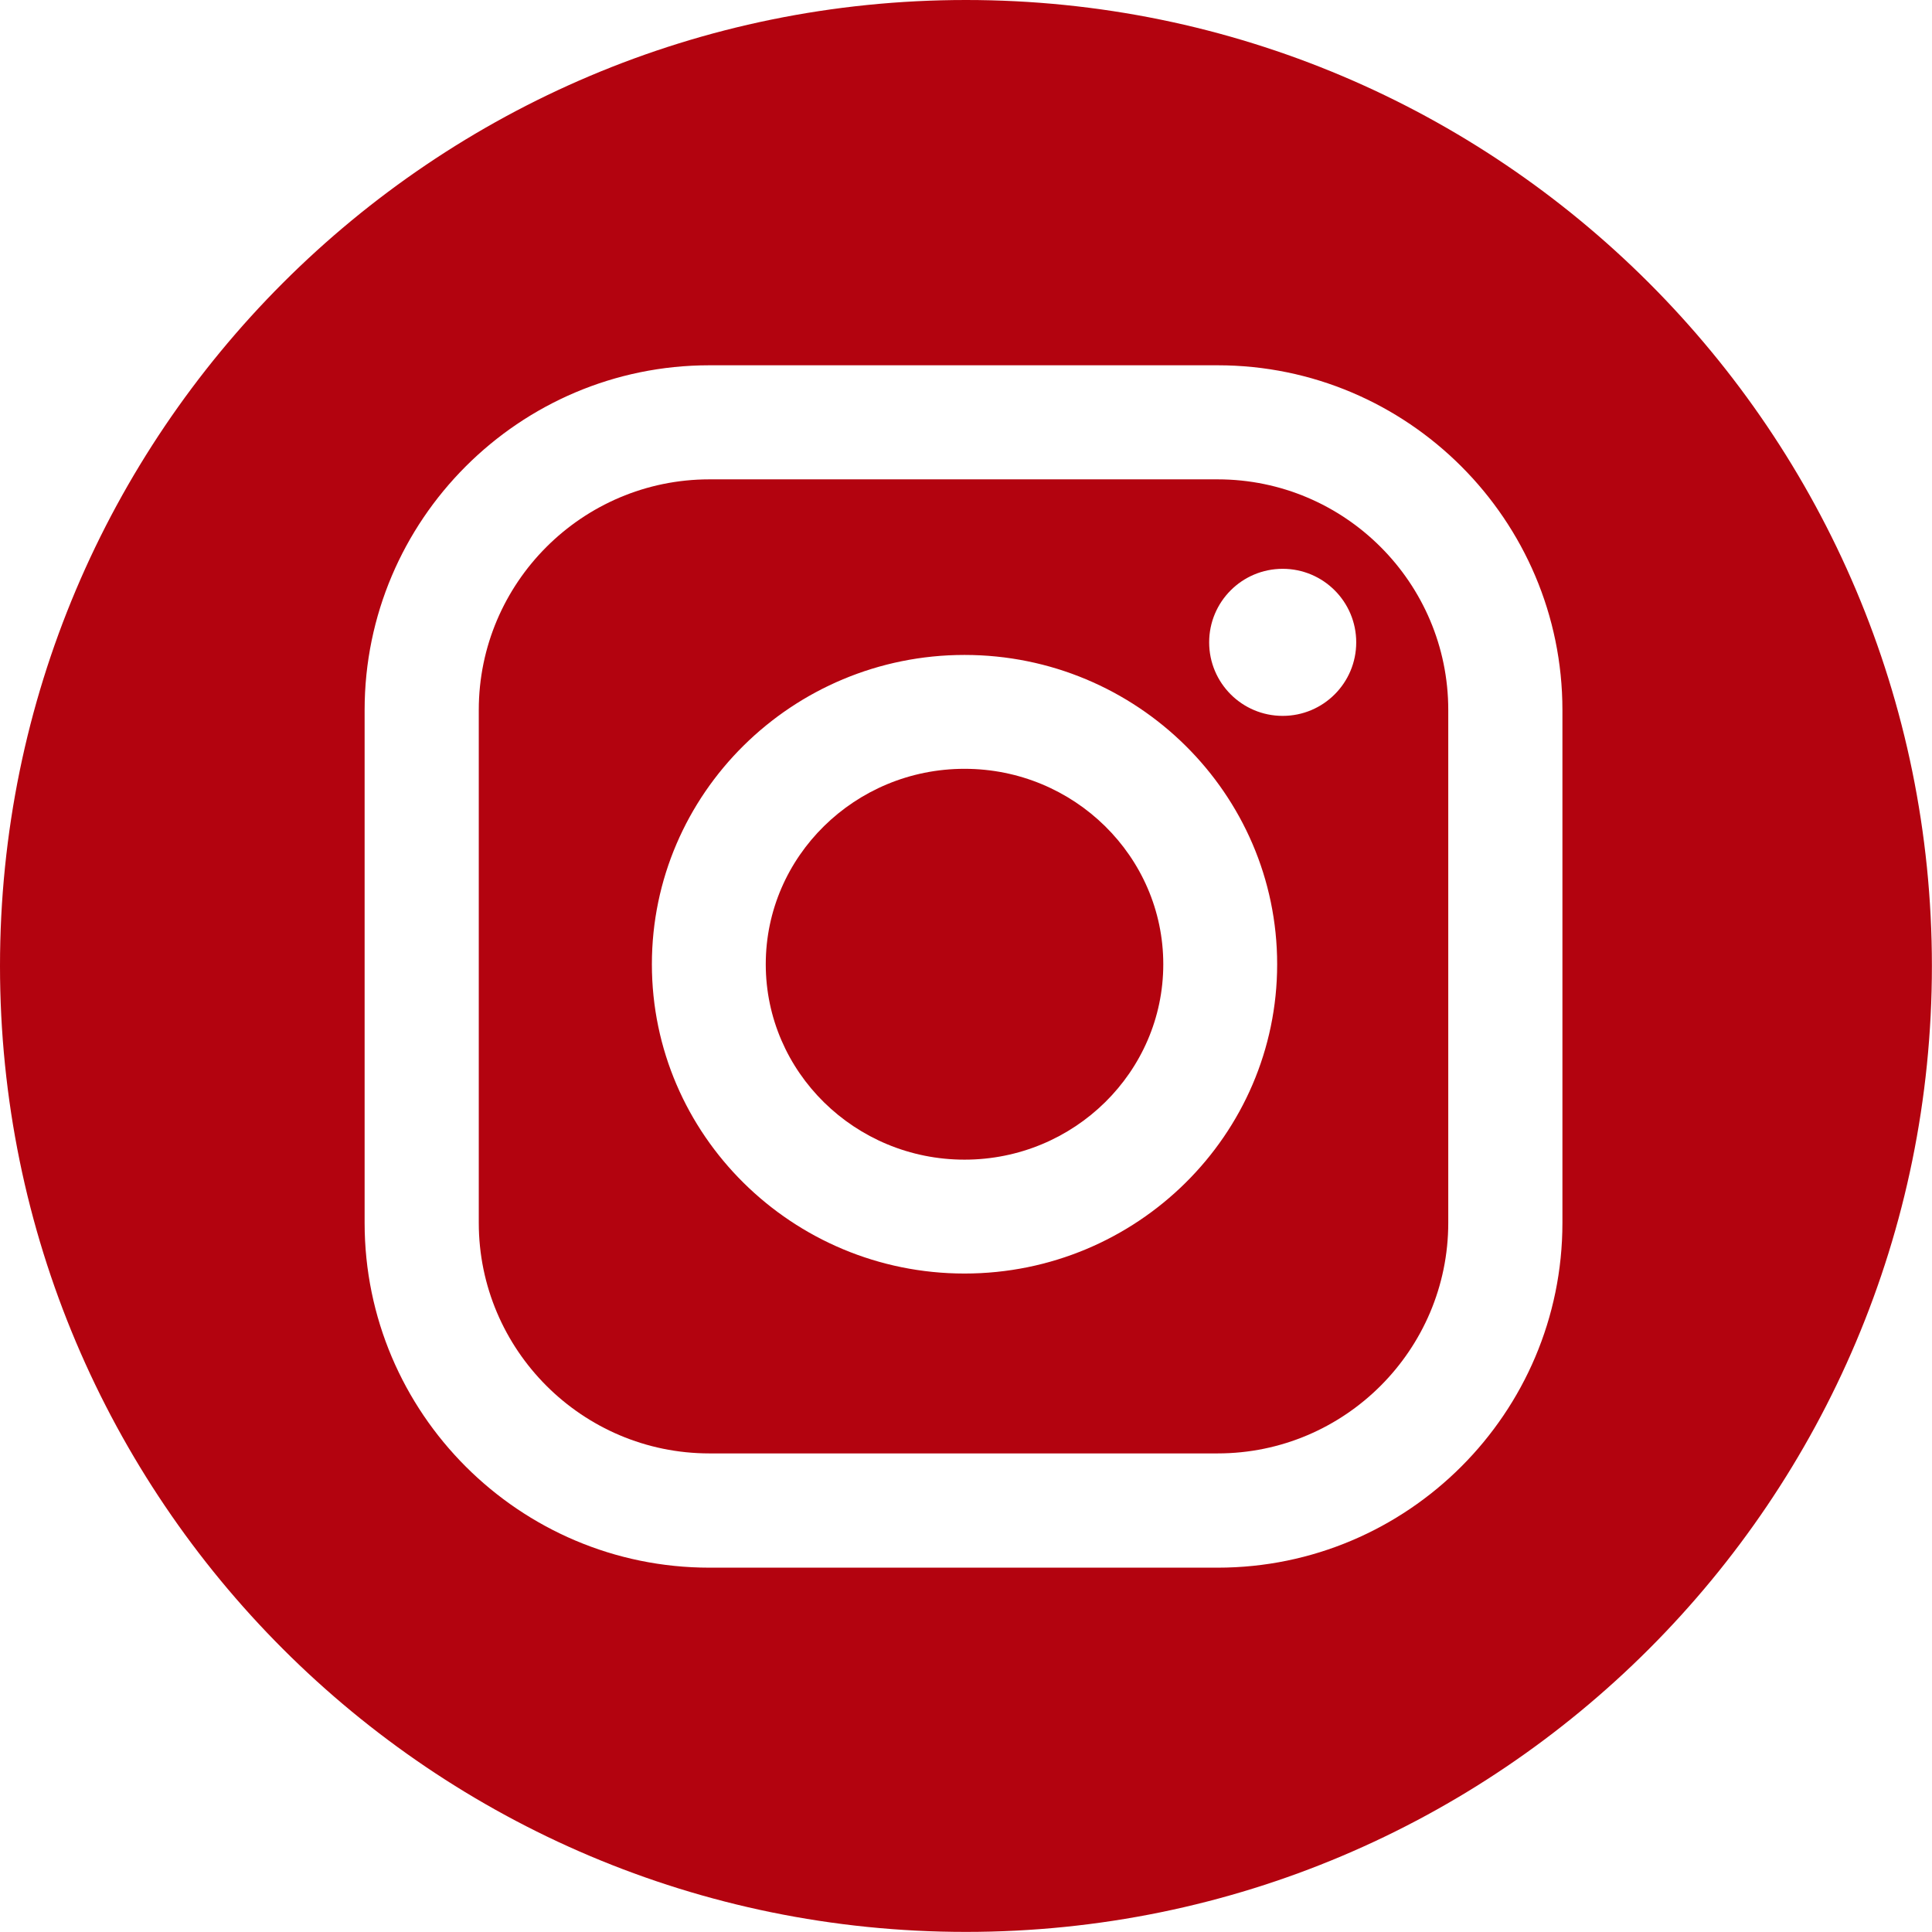<?xml version="1.0" encoding="UTF-8"?> <!-- Creator: CorelDRAW --> <svg xmlns="http://www.w3.org/2000/svg" xmlns:xlink="http://www.w3.org/1999/xlink" xmlns:xodm="http://www.corel.com/coreldraw/odm/2003" xml:space="preserve" width="26.094mm" height="26.094mm" style="shape-rendering:geometricPrecision; text-rendering:geometricPrecision; image-rendering:optimizeQuality; fill-rule:evenodd; clip-rule:evenodd" viewBox="0 0 202.57 202.57"> <defs> <style type="text/css"> <![CDATA[ .fil0 {fill:#B3030F;fill-rule:nonzero} ]]> </style> </defs> <g id="Слой_x0020_1">  <g id="_2022555155616"> <g> <path class="fil0" d="M127.67 50.26l-53.29 0c-13.33,0 -24.18,10.85 -24.18,24.18l0 53.77c0,13.33 10.85,24.18 24.18,24.18l53.29 0c13.33,0 24.18,-10.85 24.18,-24.18l0 -53.77c0,-13.33 -10.85,-24.18 -24.18,-24.18zm-26.54 83.27c-18.07,0 -32.78,-14.55 -32.78,-32.43 0,-17.88 14.71,-32.43 32.78,-32.43 18.07,0 32.78,14.55 32.78,32.43 0,17.88 -14.7,32.43 -32.78,32.43zm33.36 -58.47c-4.26,0 -7.71,-3.45 -7.71,-7.71 0,-4.26 3.45,-7.71 7.71,-7.71 4.26,0 7.71,3.45 7.71,7.71 0,4.26 -3.45,7.71 -7.71,7.71z"></path> <path class="fil0" d="M101.28 0c-55.94,0 -101.28,45.35 -101.28,101.28 0,55.94 45.35,101.28 101.28,101.28 55.94,0 101.28,-45.35 101.28,-101.28 0,-55.94 -45.35,-101.28 -101.28,-101.28zm62.54 128.22c0,19.93 -16.22,36.15 -36.15,36.15l-53.29 0c-19.93,0 -36.15,-16.22 -36.15,-36.15l0 -53.77c0,-19.93 16.22,-36.15 36.15,-36.15l53.29 0c19.93,0 36.15,16.22 36.15,36.15l0 53.77z"></path> <path class="fil0" d="M101.13 80.61c-11.49,0 -20.84,9.19 -20.84,20.49 0,11.3 9.35,20.49 20.84,20.49 11.49,0 20.84,-9.19 20.84,-20.49 -0,-11.3 -9.35,-20.49 -20.84,-20.49z"></path> </g> </g> </g> </svg> 